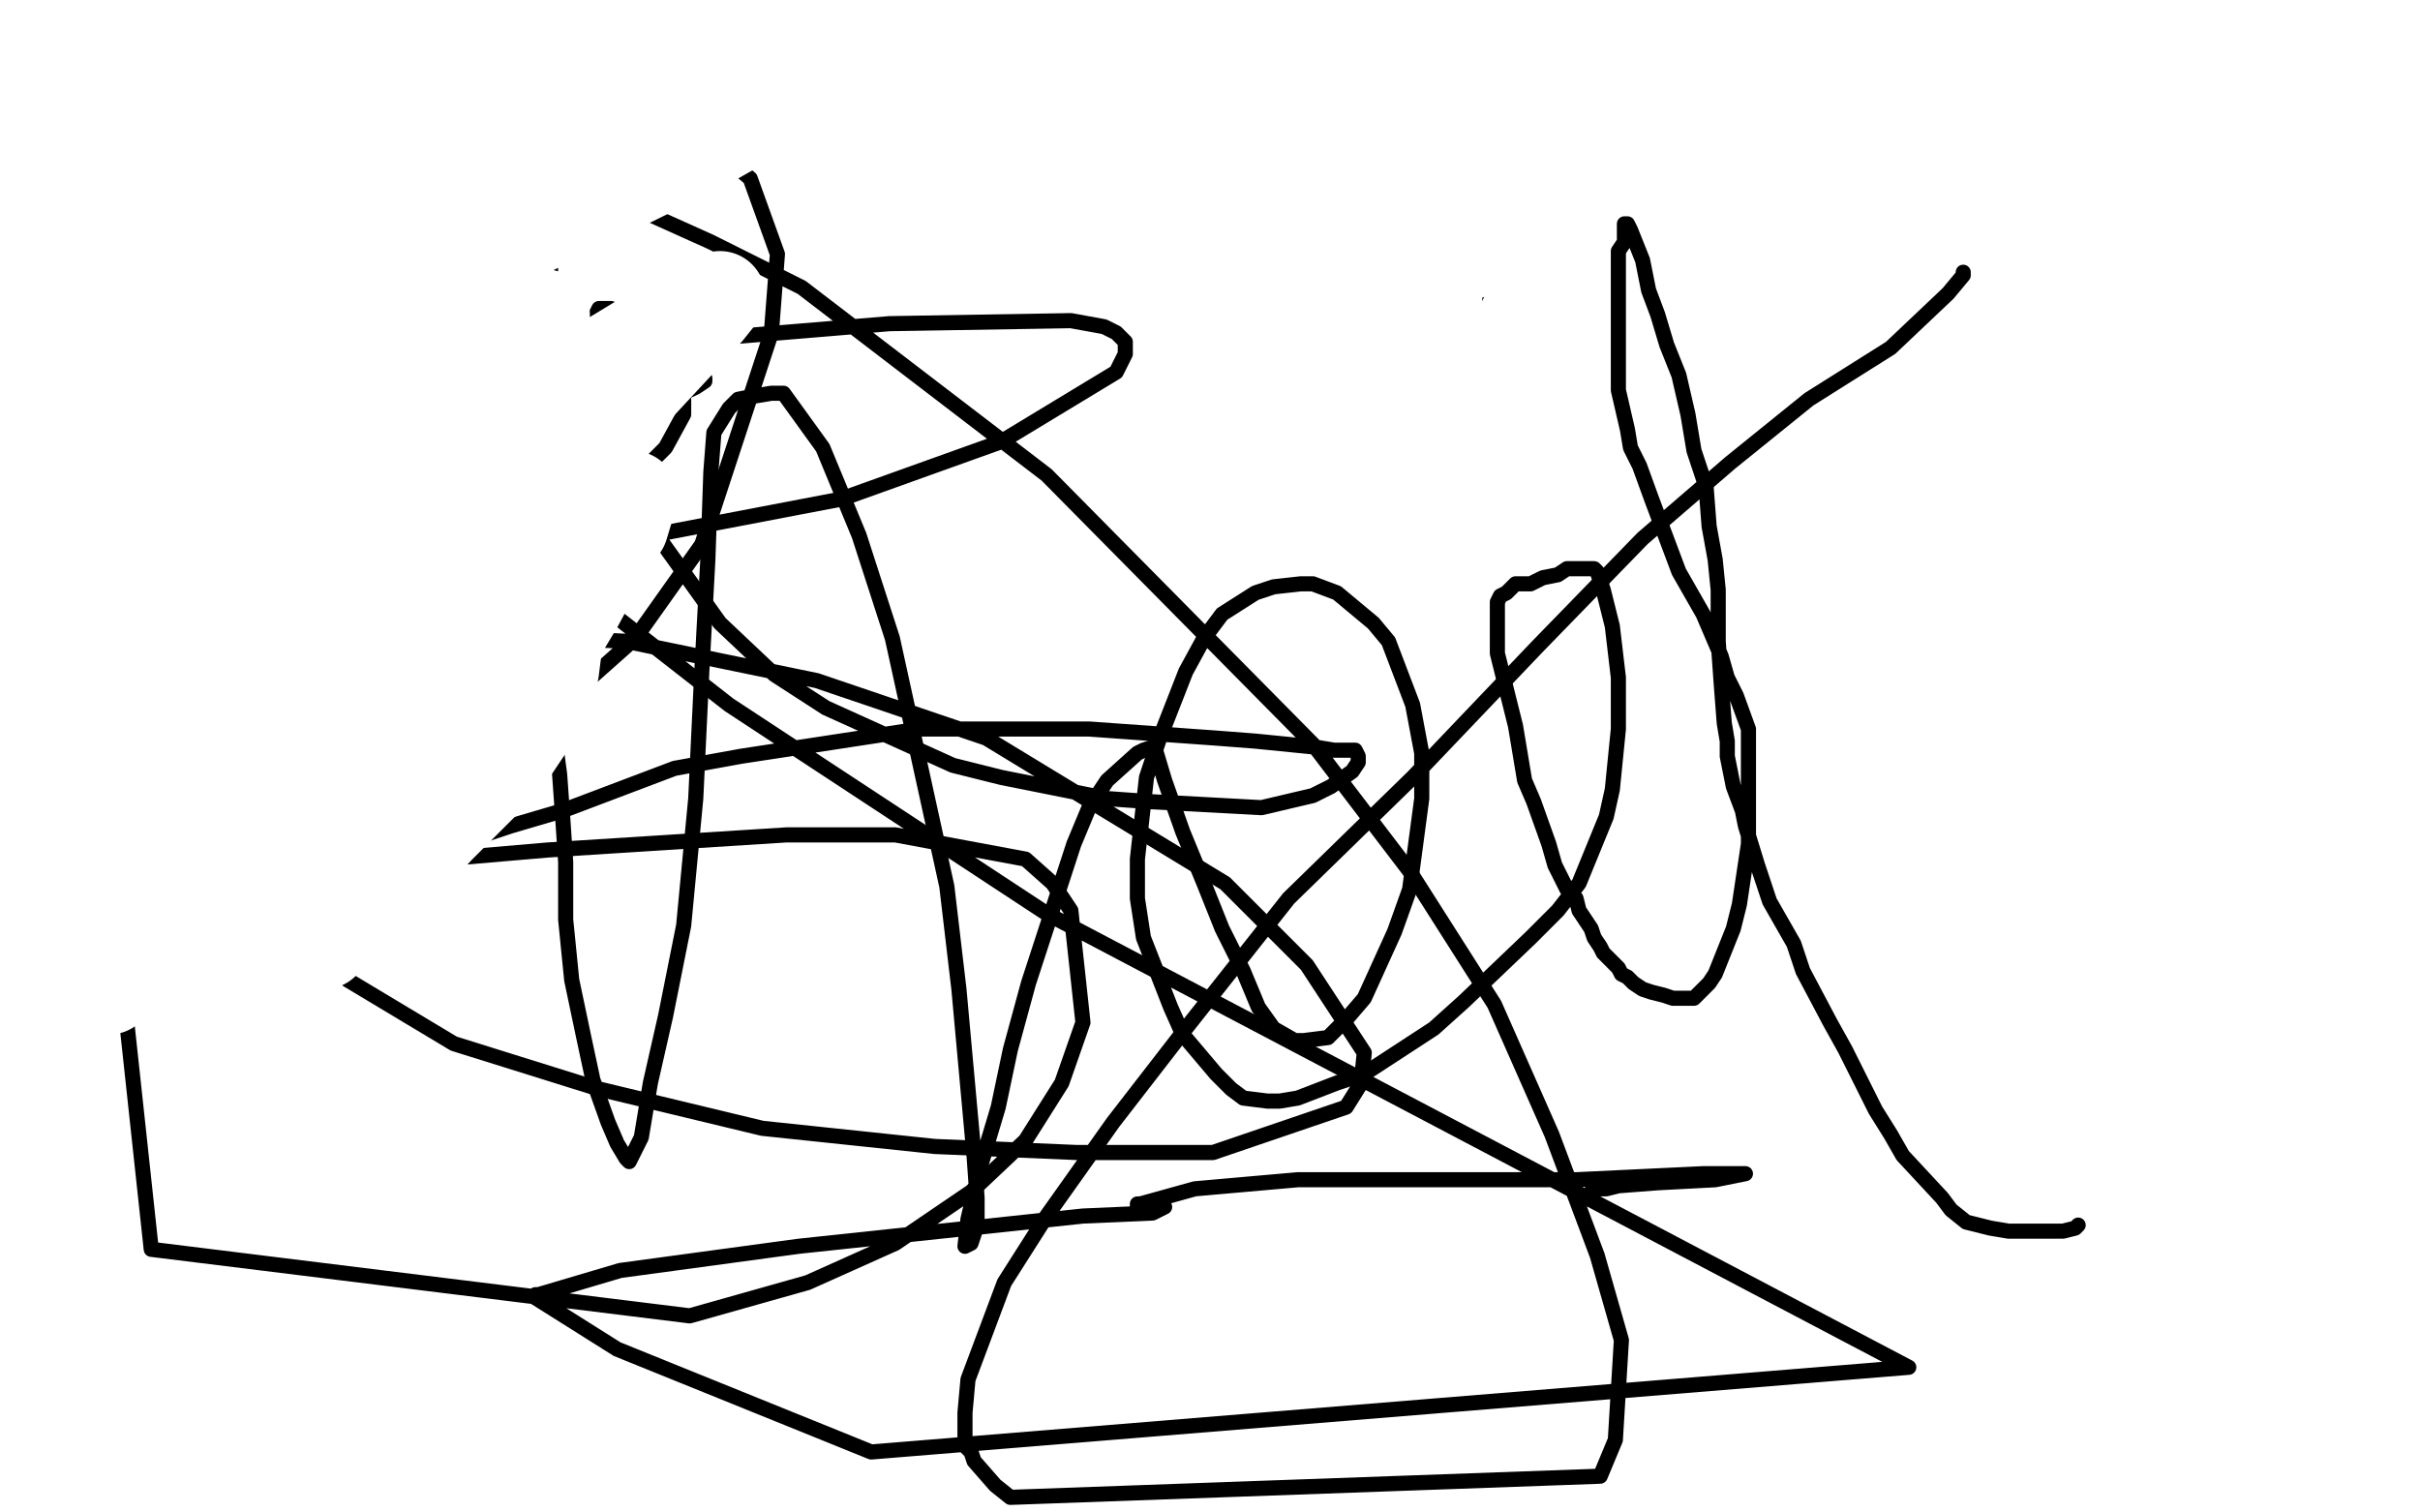 <?xml version="1.0" standalone="no"?>
<!DOCTYPE svg PUBLIC "-//W3C//DTD SVG 1.1//EN"
"http://www.w3.org/Graphics/SVG/1.1/DTD/svg11.dtd">

<svg width="800" height="500" version="1.1" xmlns="http://www.w3.org/2000/svg" xmlns:xlink="http://www.w3.org/1999/xlink" style="stroke-antialiasing: false"><desc>This SVG has been created on https://colorillo.com/</desc><rect x='0' y='0' width='800' height='500' style='fill: rgb(255,255,255); stroke-width:0' /><polyline points="65,108 64,109 62,112 59,113 54,115 50,118 47,120 45,123 45,124 45,127 45,128 47,130 48,131 50,133 53,136 54,138 58,145 59,147 62,150 68,159 76,166 79,171 83,176 85,179 92,184 96,186 99,189 105,192 106,194 111,196 113,197 115,198 119,199 120,199 125,200 128,200 129,200 134,200 136,200 142,200 145,200 151,200 155,200 158,200 166,201 169,202 172,203 175,205 177,205 177,206 178,206 178,209 178,212 179,214 179,217 179,219 179,222 179,225 178,228 176,232 174,238 173,243 170,246 163,255 160,260 154,267 149,271 146,272 140,277 137,277 132,279 131,279 130,279 127,279 126,279 125,279" style="fill: none; stroke: #000000; stroke-width: 30; stroke-linejoin: round; stroke-linecap: round; stroke-antialiasing: false; stroke-antialias: 0; opacity: 1.0"/>
<polyline points="145,104 147,104 147,104 148,105 148,105 149,105 149,105 151,107 151,107 153,108 153,108 156,114 156,114 161,121 161,121 166,127 166,127 173,136 173,136 180,144 180,144 187,150 187,150 194,159 201,167 207,173 217,182 221,185 224,189 225,189 228,183 231,177 235,172 238,168 241,160 244,153 245,146 247,139 247,133 247,128 247,123 245,118 243,113 241,107 236,96 232,90 225,78 222,72 218,66 211,56 208,52 207,50 207,49 210,53 219,62 229,68 239,75 251,81 264,88 274,95 283,100 290,104 295,108 297,110 299,111" style="fill: none; stroke: #000000; stroke-width: 30; stroke-linejoin: round; stroke-linecap: round; stroke-antialiasing: false; stroke-antialias: 0; opacity: 1.0"/>
<polyline points="287,27 291,31 291,31 303,43 303,43 321,56 321,56 340,66 340,66 361,77 361,77 379,87 379,87 398,97 398,97 411,104 411,104 419,110 419,110 424,113 424,113 427,115 424,110 416,101 407,95 400,88 389,83 379,77 371,72 365,69 361,66 360,65 359,65 359,64 358,64 358,63 357,63 354,59 350,54 347,51 343,50 341,47 338,45 338,43 337,42 336,42 336,41 335,40 335,38 335,36 335,35 335,34 335,31 335,30 335,27 335,26 335,24 335,23 337,21 339,21 344,18 347,17 350,16 357,14 362,13 366,12 377,10 381,9 388,8 391,7 393,7 398,7 400,7 404,7 405,9 408,10 411,13 413,15 416,19 417,20 417,23 418,27 418,30 418,36 417,38 414,41 408,47 405,50 397,54 392,55 385,57 371,57 364,57 352,58 346,58 342,58 333,58 331,57 330,56 329,56" style="fill: none; stroke: #000000; stroke-width: 30; stroke-linejoin: round; stroke-linecap: round; stroke-antialiasing: false; stroke-antialias: 0; opacity: 1.0"/>
<polyline points="449,34 450,34 450,34 456,34 456,34 476,36 476,36 486,38 486,38 494,42 494,42 504,46 504,46 512,51 512,51 517,55 517,55 518,57 518,57 520,60 520,60 520,62 520,62 520,64 521,65 521,70 520,74 520,76 518,77 516,81 515,82 511,84 510,85 508,86 506,88 505,90 505,91 505,92 505,93 505,94 505,96 505,97 505,101 506,102 507,106 509,108 512,112 513,113 514,114 517,116 518,117 519,117 521,119 522,119 523,119 523,120 524,120 525,121 526,123 529,126 530,129 532,129 532,131" style="fill: none; stroke: #000000; stroke-width: 30; stroke-linejoin: round; stroke-linecap: round; stroke-antialiasing: false; stroke-antialias: 0; opacity: 1.0"/>
<polyline points="597,180 592,180 592,180 585,182 585,182 581,183 581,183 576,185 576,185 570,186 570,186 567,187 567,187 565,188 565,188 563,189 563,189 563,190 563,190 562,190 562,190 561,192 561,192 561,194 560,196 559,198 559,204 559,206 560,213 562,217 563,220 566,226 568,229 571,231 575,235 578,236 583,237 584,237 586,237 589,237 590,237 593,235 595,233 596,232 596,230 597,228 597,227 597,222 597,221 597,219 597,218 597,217 596,214 595,211 590,207 588,204 586,203 580,199 578,197 570,194 568,193 566,193 564,192 563,192 562,193 560,193 558,194 557,196 555,200 554,203 553,206 553,208 553,211 553,212 553,213 554,215 558,218 561,219 564,219 575,219 579,219 591,219 594,219 596,218 599,215 600,213 603,208 604,205 604,203 605,196 605,192 605,190 605,186 605,184 603,181 603,179 601,179 599,176 598,176 597,176 595,176 591,178 589,179 586,181 582,186 581,190 580,195 580,197 580,200 581,202 581,203" style="fill: none; stroke: #000000; stroke-width: 30; stroke-linejoin: round; stroke-linecap: round; stroke-antialiasing: false; stroke-antialias: 0; opacity: 1.0"/>
<polyline points="85,308 86,306 86,306 142,257 142,257 170,236 170,236 198,217 198,217 221,195 221,195 239,180 239,180 250,170 250,170 256,163 256,163 257,162 257,162 251,168 239,178 224,192 203,211 177,234 156,253 139,271 128,284 121,293 117,298 116,300 117,297 124,285 132,275 144,264 165,247 183,232 201,213 217,199 226,187 233,180 235,174 236,172 232,179 225,192 215,206 199,226 182,247 165,267 148,286 137,298 130,307 127,311 127,312 137,300 153,284 163,274 179,261 192,249 201,239 208,232 212,230 213,230 210,236 206,246 199,257 192,270 183,281 173,292 163,300 154,308 148,312 144,314 143,308 143,293 148,278 160,257 176,234 192,204 203,181 214,157 222,139 225,126 226,119 226,120 219,129 209,144 191,167 170,193 146,215 125,234 110,247 101,254 97,259 99,250 109,233 122,215 138,197 165,174 193,153 218,134 236,120 245,113 248,110 249,110 244,111 232,117 219,125 196,142 166,159 133,179 103,197 79,212 66,223 59,229 57,231 64,227 74,223 86,217 102,211 122,204 140,197 152,195 159,194 163,194 163,198 163,202 162,207 159,210 155,215 146,219 138,225 126,232 115,239 105,244 98,251 96,253 96,254 97,254 105,253 121,249 142,238 186,222 201,216 222,208 227,205 228,203 230,203 226,203 215,203 202,204 179,204 143,204 107,204 76,204 50,204 35,202 28,200 27,200 26,200 26,197 27,188 32,180 40,161 44,151 50,131 52,123 53,118 54,113 54,114 58,128 67,149 73,166 78,183 82,199 85,213 88,224 92,231 93,236 95,237 95,236 95,220 90,195 85,174 77,148 67,115 50,80 34,45 18,15 9,2 0,2 2,102 6,92 11,83 19,75 27,70 34,65 40,63 43,62 43,63 44,72 44,83 44,93 45,104 45,115 45,125 45,132 45,137 45,139 45,137 45,123 45,108 44,93 40,77 36,58 34,45 32,37 30,32 29,32 28,39 27,52 24,63 20,75 16,88 13,99 11,110 10,120 10,128 10,134 10,136 10,137 11,136 15,128 20,120 28,111 36,101 45,89 54,80 62,76 66,73 68,73 68,74 71,90 78,117 82,139 85,157 89,176 90,191 91,203 91,212 91,217 91,219 91,208 93,190 93,178 96,163 98,144 98,128 98,111 98,98 98,92 98,87 98,86 95,92 88,102 83,114 76,127 70,140 66,153 61,165 59,175 59,180 58,183 58,182 59,172 62,163 65,156 69,147 71,139 72,134 72,131 68,135 60,143 51,148 40,155 31,161 21,165 17,169 17,170 21,167 32,161 47,154 73,142 107,128 142,111 172,95 190,87 200,81 202,80 197,83 189,87 178,94 159,104 132,115 104,125 79,131 67,135 58,138 56,138 64,127 76,118 96,104 123,89 158,68 191,50 215,37 228,30 235,25 237,24 234,28 229,35 220,44 206,57 186,69 167,81 154,88 144,93 140,95 140,96 144,93 151,89 159,82 166,76 175,70 182,67 186,65 187,65 181,70 170,78 154,87 137,100 126,108 117,115 113,122 112,124 119,121 131,113 142,106 155,97 167,92 177,87 180,85 179,91 176,101 172,109 165,119 158,127 153,136 148,141 144,145 144,146 144,145 150,137 160,131 173,126 190,118 207,111 217,105 223,102 224,102 219,106 210,111 203,119 191,128 176,139 155,149 137,158 119,164 105,169 96,171 94,172 94,170 96,164 103,157 110,152 123,146 137,140 160,134 190,128 217,123 238,120 253,118 267,118 279,118 278,122 274,130 266,137 257,145 247,153 237,160 228,164 223,168 219,171 220,168 224,162 228,156 232,149 238,142 242,135 246,130 247,125 247,122 246,122 240,124 234,129 225,136 218,142 210,147 206,150 205,152 205,153 204,153 206,151 212,147 220,143 231,137 245,131 263,124 278,118 288,112 294,110 295,110 295,115 293,121 290,125 286,130 280,132 277,134 273,135 277,133 284,126 292,120 299,113 307,107 312,99 317,94 320,90 321,89 320,89 312,92 301,95 287,100 271,108 261,114 253,119 250,121 248,123 250,123 258,121 267,118 278,113 294,108 307,101 320,95 325,90 327,89 327,88 326,88 320,88 309,88 297,89 278,89 225,89 208,89 195,89 185,89 187,86 194,83 202,80 217,75 236,69 263,66 291,65 320,61 337,61 345,60 347,60 343,60 334,63 324,65 312,68 292,70 269,72 244,72 218,73 199,73 184,73 172,74 172,71 178,68 188,65 202,60 225,52 260,47 293,40 328,33 352,29 369,25 379,23 383,21 384,21 382,21 374,21 361,23 343,23 309,23 278,25 255,26 243,27 237,29 240,29 244,29 250,28 260,24 270,22 280,20 291,19 300,18 306,18 301,19 294,21 282,24 265,28 240,32 214,37 193,40 181,43 175,46 174,47 182,45 193,42 203,38 219,32 257,25 303,19 352,11 395,4 361,20 326,25 301,31 287,36 275,41 280,40 290,37 301,35 318,32 354,32 393,32 435,31 472,29 503,29 520,29 529,29 531,29 527,29 520,31 510,32 498,33 479,33 452,33 421,33 395,34 374,37 360,39 353,40 351,41 351,42 359,40 372,37 388,33 411,30 443,29 477,27 508,25 537,22 554,21 564,19 566,18 565,18 557,18 543,18 525,18 491,17 452,17 413,17 379,17 357,17 346,18 340,20 338,20 341,20 351,20 363,20 375,20 390,20 407,20 421,21 434,21 441,21 445,21 446,21 445,21 436,21 425,23 410,23 387,22 358,19 335,18 324,16 320,16 326,15 331,13 336,10 342,9 349,7 356,4 366,1 355,2 350,3 348,5 348,6 349,6 353,6 361,6 375,8 394,12 427,21 457,25 484,30 500,34 509,36 513,37 514,37 508,37 498,34 484,29 463,25 436,20 409,15 393,13 383,12 381,12 381,11 381,10 381,9 381,7 383,6 387,4 393,2 401,0 435,0 429,3 426,6 422,9 421,10 420,11 419,11 416,11 413,12 408,12 401,12 396,12 390,12 389,12 388,12 390,11 393,11 398,11 406,14 418,19 428,24 434,30 437,36 439,43 439,50 438,57 433,65 425,71 411,81 404,85 398,86 391,87 389,87 391,81 395,76 400,71 408,63 415,57 423,48 429,42 432,38 433,35 432,35 426,39 417,47 408,56 395,66 386,75 378,84 371,91 369,95 367,97 369,90 372,79 378,69 382,57 389,44 396,31 401,22 403,18 404,15 400,17 394,23 386,30 376,38 362,48 351,56 340,65 331,73 324,80 320,83 317,84 317,85 319,77 323,68 328,60 334,49 342,39 348,33 353,28 356,26 356,31 356,42 354,53 352,64 348,75 345,84 342,92 340,100 339,103 339,97 341,87 342,81 346,72 349,62 351,55 353,50 354,48 354,47 354,48 354,56 355,65 355,74 355,84 355,94 355,104 356,113 357,119 359,122 360,124 363,122 370,113 379,104 388,95 398,86 409,79 416,73 421,71 422,70 423,70 422,73 420,81 416,92 411,105 403,118 395,132 386,146 379,155 374,162 372,166 374,158 379,148 386,139 396,127 410,112 423,99 438,85 451,74 458,68 464,64 467,63 465,69 459,81 454,92 445,107 435,124 424,140 415,154 410,164 408,172 407,175 410,165 417,150 426,137 435,120 449,101 459,82 467,70 473,62 477,57 477,55 475,61 472,69 466,81 461,89 454,99 447,108 441,115 436,119 434,120 433,121 433,120 433,110 434,99 436,88 439,76 442,63 444,52 444,42 444,39 442,40 436,43 428,46 424,48 419,49 415,52 413,53 415,53 426,51 437,49 448,48 464,46 483,46 500,46 515,44 526,44 533,44 536,44 536,45 531,48 522,51 511,55 495,58 474,61 448,64 427,65 414,67 407,68 405,68 409,67 416,64 425,62 432,60 446,56 467,54 501,52 536,48 567,47 586,47 597,47 603,47 605,48 605,49 600,52 592,55 582,59 570,62 554,67 529,73 507,79 488,83 476,88 467,92 466,92 467,91 472,89 482,84 492,81 507,76 522,70 541,64 559,57 570,55 576,54 574,57 571,62 565,66 556,72 546,77 534,83 521,90 512,97 505,103 502,109 500,113 499,115 507,115 520,111 531,108 545,103 565,98 585,90 596,86 604,83 605,83 597,85 588,90 580,94 568,99 554,105 534,112 519,117 508,122 499,127 495,129 493,130 493,131 494,131 502,130 515,129 529,129 550,129 575,129 604,129 621,129 631,129 636,129 637,129 633,131 624,133 614,136 603,138 589,142 577,146 566,150 557,153 552,156 550,158 549,159 558,157 570,156 587,155 609,155 634,155 663,153 681,152 693,152 697,152 698,152 692,154 684,158 674,160 661,164 640,169 613,172 580,172 549,173 520,175 502,176 483,176 481,176 479,174 478,169 477,165 477,161 478,156 490,146 500,141 512,135 546,122 565,114 580,107 601,99 605,98 607,97 603,101 595,106 580,112 555,118 528,125 498,130 473,138 458,142 448,147 445,150 443,150 450,148 458,143 468,141 478,137 492,133 506,130 517,130 526,128 535,128 539,128 540,128 540,129 537,132 533,136 529,138 521,140 514,144 507,146 502,148 499,148 497,149 497,150 499,150 506,149 514,147 523,145 534,145 546,145 557,146 564,146 567,147 567,149 564,154 560,157 554,162 547,167 539,172 533,178 528,183 525,186 524,188 524,190 525,191 543,200 580,214 609,219 638,222 673,226 707,228 727,229 739,229 742,229 743,229 736,230 727,232 713,232 688,232 648,226 613,221 581,216 552,214 532,214 522,214 517,214 516,214 515,214 516,211 521,206 530,201 540,196 552,191 566,182 582,173 593,166 601,160 604,159 598,161 591,165 584,171 571,175 555,180 538,186 521,191 508,194 500,197 497,199 497,200 503,200 513,196 521,195 534,193 553,191 578,191 601,189 621,188 638,188 648,187 654,187 652,187 644,188 633,190 620,191 606,192 591,193 579,195 569,196 565,197 563,197 568,197 575,195 584,194 595,192 612,192 627,193 640,193 649,193 656,193 658,193 658,194 655,195 649,197 641,199 631,202 617,204 600,206 577,208 561,210 551,212 544,215 542,217 541,218 548,224 563,232 578,236 591,240 609,245 632,251 646,254 654,258 660,259 662,259 656,260 644,260 624,258 590,255 553,251 522,250 499,250 488,250 484,250 485,249 495,248 514,248 540,249 570,249 610,252 649,252 685,252 710,252 728,252 739,252 743,251 744,251 735,251 724,253 712,253 693,254 673,254 658,255 646,256 639,259 635,260" style="fill: none; stroke: #ffffff; stroke-width: 30; stroke-linejoin: round; stroke-linecap: round; stroke-antialiasing: false; stroke-antialias: 0; opacity: 1.0"/>
<polyline points="9,115 11,116 11,116 13,117 13,117 15,118 15,118 17,119 17,119 18,120 18,120 19,120 19,120 21,121 21,121 22,121 22,121 24,123 24,123 25,123 25,123 25,124 26,124 27,124 28,124 29,125 30,126 31,126 32,126 32,127 33,127 34,127 35,127 35,128 36,128 37,128 37,129 38,129 38,130 39,130 40,130 39,129 39,124 39,120 39,118 39,116 39,112 39,111 39,110 39,109 40,109 40,110 41,110 42,110 43,110 44,110 44,111 45,111 46,111 46,112 47,112 48,113 49,113 50,114 51,114 52,114 53,114 53,115 51,115 51,109 51,106 51,105 51,103 51,101 51,99 51,98 51,97 50,96 50,95 50,94 49,93 49,92 48,90 47,87 46,86 46,85 46,82 45,81 45,78 44,77" style="fill: none; stroke: #000000; stroke-width: 5; stroke-linejoin: round; stroke-linecap: round; stroke-antialiasing: false; stroke-antialias: 0; opacity: 1.0"/>
<polyline points="43,60 43,59 43,59 44,59 44,59 45,59 45,59 46,59 46,59 47,60 47,60 48,60 48,60 49,61 49,61 51,61 51,61 52,63 52,63 53,63 54,63 56,65 57,65 59,66 60,68 61,73 63,76 65,81 66,85 67,88 68,93 69,94 70,98 70,99 70,101 71,103 71,104 72,104 72,105 72,106 72,107 73,107 71,107 70,104 70,100 70,97 70,95 70,93 70,92 70,90 70,89 70,88 70,87 70,86 70,85 70,84 70,83 70,82 71,81 72,81 72,80 73,80 74,80 75,80 76,80 77,80 77,81 77,82 78,82 79,82 80,82 80,83 81,83 82,84 83,84 84,84 84,85 85,85 86,85 87,86 88,86 88,88 89,89 90,90 90,92 90,93 90,94 91,95 91,96 92,98 92,99 92,100 92,101" style="fill: none; stroke: #000000; stroke-width: 5; stroke-linejoin: round; stroke-linecap: round; stroke-antialiasing: false; stroke-antialias: 0; opacity: 1.0"/>
<polyline points="111,61 111,62 111,62 111,63 111,63 110,65 110,65 109,65 109,65 109,67 109,67 108,67 108,67 108,68 108,68 108,69 108,69 108,70 108,70 108,71 108,71 108,72 108,73 108,74 108,75 108,76 108,78 108,79 108,80 108,82 108,83 108,86 108,87 108,88 108,89 109,90 109,92 109,93 109,94 110,94 114,93 116,92 118,91 119,90 120,90 121,89 121,88 122,88 122,87 122,86 123,85 123,84 123,83 123,82 123,81 123,80 121,79 121,78 119,76 118,75 117,73 115,70 114,69 112,67 112,65 112,64 111,63 110,62 110,61 110,60 111,60 112,60 114,61 115,61 117,62 118,62 119,64 121,64 123,65 125,66 127,67 128,67 129,68 130,69 131,69 132,71 133,73 135,74 136,76 138,77 139,79 141,81 143,82 144,83 146,84" style="fill: none; stroke: #000000; stroke-width: 5; stroke-linejoin: round; stroke-linecap: round; stroke-antialiasing: false; stroke-antialias: 0; opacity: 1.0"/>
<polyline points="119,16 121,16 121,16 122,17 122,17 125,18 125,18 126,20 126,20 129,21 129,21 131,25 131,25 135,31 135,31 138,37 138,37 140,41 140,41 142,47 142,47 144,52 144,52 145,56 146,60 147,64 148,66 150,72 150,73 152,76 152,77 154,79 154,80 154,81 156,81 156,82 157,82 159,82 160,81 162,79 164,77 165,75 166,74 166,73 166,72 164,72 161,72 159,72 158,72" style="fill: none; stroke: #000000; stroke-width: 5; stroke-linejoin: round; stroke-linecap: round; stroke-antialiasing: false; stroke-antialias: 0; opacity: 1.0"/>
<polyline points="150,56 152,54 152,54 155,51 155,51 156,49 156,49 157,47 157,47 158,46 158,46 159,45 159,45 159,44 159,44 159,43" style="fill: none; stroke: #000000; stroke-width: 5; stroke-linejoin: round; stroke-linecap: round; stroke-antialiasing: false; stroke-antialias: 0; opacity: 1.0"/>
<polyline points="68,161 71,161 71,161 74,164 74,164 76,166 76,166 77,169 77,169 81,172 81,172 83,174 83,174 87,178 87,178 91,183 91,183 96,187 96,187 100,191 100,191 104,194 104,194 109,196 111,198 114,200 116,201 120,204 121,205 123,205 124,205 124,203 126,201 126,200 126,197 126,195 126,193 126,191 126,189 124,188" style="fill: none; stroke: #000000; stroke-width: 5; stroke-linejoin: round; stroke-linecap: round; stroke-antialiasing: false; stroke-antialias: 0; opacity: 1.0"/>
<polyline points="86,170 91,165 91,165 93,162 93,162 96,159 96,159 99,155 99,155 101,153 101,153 104,151 104,151 105,147 105,147 106,145 106,145 107,143 107,143 108,140 108,140 108,139" style="fill: none; stroke: #000000; stroke-width: 5; stroke-linejoin: round; stroke-linecap: round; stroke-antialiasing: false; stroke-antialias: 0; opacity: 1.0"/>
<polyline points="106,136 107,136 107,136 109,136 109,136 111,137 111,137 117,141 117,141 123,147 123,147 131,152 131,152 140,160 140,160 146,166 146,166 151,171 151,171 154,176 154,176 155,178 155,178 157,182 159,184 159,185 159,186 159,179 159,172 159,166 159,160 159,154 159,150 159,145 159,142 160,139 160,137 161,137 162,137 162,136 164,135 165,135 166,135 166,136 169,140 169,145 170,149 172,152 172,155 173,159 173,161 174,163 174,164" style="fill: none; stroke: #000000; stroke-width: 5; stroke-linejoin: round; stroke-linecap: round; stroke-antialiasing: false; stroke-antialias: 0; opacity: 1.0"/>
<polyline points="176,150 177,150 177,150 179,148 179,148 184,145 184,145 186,142 186,142 192,136 192,136 196,128 196,128 199,121 199,121 201,114 201,114 202,108 202,108 202,105 202,105 202,103 202,103 202,102 200,102 198,102 196,106 192,108 189,115 187,122 185,130 184,140 184,148 185,154 188,162 190,163 190,164 195,164 198,163 209,159 215,153 220,148 226,137 226,132" style="fill: none; stroke: #000000; stroke-width: 5; stroke-linejoin: round; stroke-linecap: round; stroke-antialiasing: false; stroke-antialias: 0; opacity: 1.0"/>
<polyline points="183,237 183,241 183,241 185,256 185,256 186,270 186,270 187,285 187,285 187,304 187,304 189,324 189,324 193,343 193,343 196,357 196,357 201,371 201,371 204,378 204,378 207,383 207,383 208,384 212,376 215,358 220,336 226,306 230,264 232,222 234,185 235,156 236,143 241,135 244,132 249,131 255,130 259,130 272,148 284,177 295,211 313,293 317,327 322,382 323,396 323,405 321,411 319,412 320,403 324,386 330,366 334,347 340,325 355,279 360,267 366,258 376,249 378,248 381,247 382,248 385,258 391,275 398,292 404,307 411,321 416,333 421,340 428,344 431,344 439,343 445,337 451,330 461,308 466,294 470,264 470,249 467,233 459,212 454,206 442,196 434,193 430,193 421,194 415,196 404,203 398,211 392,222 383,245 379,257 376,284 376,297 378,310 387,333 391,342 402,355 407,360 411,363 419,364 423,364 429,363 442,358 451,355 474,340 484,331 506,310 515,301 522,292 531,270 533,261 535,241 535,232 535,224 533,207 531,199 530,195 528,189 527,188 524,188 518,188 515,190 510,191 506,193 501,193 499,195 498,196 496,197 495,199 495,203 495,206 495,209 495,212 495,216 498,228 499,232 501,240 504,258 507,265 512,279 514,286 518,294 521,297 522,301 526,307 527,310 529,313 530,315 532,317 535,320 536,322 538,323 539,324 540,325 543,327 546,328 550,329 553,330 555,330 558,330 560,330 563,327 565,325 567,322 573,307 575,299 578,279 578,270 578,261 578,247 578,241 574,230 571,224 569,217 563,203 559,196 555,189 549,173 546,165 542,154 539,148 538,142 535,129 535,123 535,110 535,101 535,89 535,83 537,80 537,75 537,74 538,74 539,76 543,86 545,96 548,104 551,114 555,124 558,137 560,149 564,161 565,174 567,185 568,195 568,203 568,212 569,226 570,239 571,245 571,250 572,255 573,260 576,268 577,273 581,286 583,292 585,298 593,312 596,321 605,338 610,347 620,367 625,375 629,382 642,396 645,400 650,404 658,406 664,407 674,407 679,407 682,407 686,406 687,405" style="fill: none; stroke: #000000; stroke-width: 5; stroke-linejoin: round; stroke-linecap: round; stroke-antialiasing: false; stroke-antialias: 0; opacity: 1.0"/>
<polyline points="649,90 649,91 649,91 644,97 644,97 625,115 625,115 598,132 598,132 572,153 572,153 543,178 543,178 508,214 508,214 467,257 467,257 426,297 426,297 392,340 392,340 368,371 368,371 346,402 332,424 320,456 319,467 319,478 321,480 322,483 329,491 334,495 529,488 534,476 536,443 528,415 513,375 494,332 466,288 434,246 346,157 265,95 235,80 215,71 196,66 193,66 190,66 185,70 182,79 182,90 189,126 200,153 238,206 256,223 273,234 315,253 331,257 366,264 380,265 417,267 434,263 440,260 447,255 449,252 449,250 448,248 446,248 444,248 441,248 435,247 415,245 402,244 360,241 332,241 304,241 245,250 223,254 186,268 169,273 154,278 120,289 106,292 96,294 87,296 87,298 94,307 115,324 150,345 198,360 252,373 309,379 356,381 401,381 445,366 450,358 451,348 432,319 405,292 326,244 270,225 207,212 81,206 28,209 50,413 228,435 267,424 296,411 321,394 339,377 351,358 358,338 354,301 348,292 339,284 296,276 260,276 181,281 146,284 127,290 116,293 122,286 136,265 149,238 165,208 179,177 184,152 184,136 183,127 180,125 179,125 174,125 147,142 126,161 98,210 97,230 99,243 121,256 136,258 183,235 210,211 232,180 255,110 257,84 248,59 242,54 230,49 158,39 88,39 210,178 278,165 331,146 369,123 372,117 372,113 369,110 365,108 354,106 294,107 246,111 195,115 110,120 98,124 96,124 96,125 126,125 154,125 184,125 226,125 233,125 233,126 230,128 215,135 178,150 169,156 182,187 241,233 346,302 631,452 288,480 204,446 177,429 177,428 178,428 205,420 264,412 358,402 381,401 385,399 384,399 379,399 376,399 376,398 377,398 395,393 429,390 471,390 521,390 563,388 577,388 567,390 548,391 535,392 531,393 528,393 526,394" style="fill: none; stroke: #000000; stroke-width: 5; stroke-linejoin: round; stroke-linecap: round; stroke-antialiasing: false; stroke-antialias: 0; opacity: 1.0"/>
<polyline points="135,71 135,76 135,76 134,85 134,85 132,90 132,90 127,97 127,97 118,104 118,104 105,113 105,113 87,121 87,121 65,132 65,132 45,139 45,139 28,146 28,146 15,150 15,150 6,155 3,156 1,157 10,149 33,131 67,109 108,83 152,55 196,29 184,23 121,73 81,111 62,130 61,135 60,135 60,134 66,125 76,112 93,99 120,82 158,63 195,46 227,34 246,28 255,25 256,24 252,26 242,30 231,36 214,45 190,56 161,70 129,84 100,96 79,106 66,112 57,117 54,118 53,118 53,117 58,108 65,100 74,90 89,80 111,66 133,54 151,45 170,36 172,36 167,38 155,45 137,53 110,65 79,77 50,89 29,99 16,105 10,109 7,113 12,110 22,104 37,98 63,87 99,76 132,67 161,57 175,52 182,49 184,48 180,49 172,51 162,57 148,63 128,70 99,80 72,86 55,92 46,95 44,96 43,96 46,91 53,84 63,74 84,63 113,49 150,35 185,20 208,9 221,3 227,0 224,2 218,8 205,15 181,25 156,34 127,44 96,55 68,63 33,74 25,76 23,77 23,76 27,69 36,61 51,52 74,43 104,29 136,15 162,3 161,5 133,15 100,24 66,35 33,44 13,51 2,55 0,57 10,50 27,42 55,32 88,25 123,18 150,12 167,8 180,4 181,4 181,3 179,7 175,13 166,20 153,27 132,36 104,46 78,57 45,74 40,82 39,87 40,94 43,95 62,101 79,100 103,96 162,76 191,62 213,51 233,41 237,39 237,38 232,41 219,48 194,63 162,79 85,111 40,126 3,141 64,128 115,106 233,48 263,31 268,30 268,29 266,29 253,33 237,41 203,53 152,76 96,97 40,117 89,81 125,59 157,41 184,27 202,21 209,19 210,19 205,26 198,35 190,48 176,63 156,87 134,110 112,134 97,152 87,168 78,186 78,188 85,182 100,173 127,158 157,142 189,126 217,109 230,102 236,99 238,98 234,103 225,113 212,127 191,147 162,170 124,193 85,216 57,237 40,255 30,276 30,279 30,280 32,279 43,271 57,260 74,247 101,230 162,194 187,178 207,165 209,164 206,174 198,187 191,200 179,220 166,237 156,251 144,266 131,281 122,291 116,299 111,305 107,311 107,312 108,311 120,300 133,287 145,274 155,264 167,252 175,240 181,230 183,222 184,214 183,212 182,212 178,212 171,214 143,245 124,271 90,316 81,328 73,340 64,349 64,339 64,323 63,309 63,292 60,274 57,256 54,239 51,224 46,207 41,192 37,181 32,172 28,164 27,163 27,164 27,176 27,193 27,212 27,229 27,246 27,260 27,270 27,277 29,282 30,282 33,275 40,263 49,246 59,228 72,203 83,180 93,154 103,128 106,114 106,107 106,105 100,114 88,131 71,156 51,187 34,214 20,236 6,256 4,259 11,238 23,210 38,180 61,144 86,105 115,78 142,55 161,43 173,35 174,35 173,42 168,56 162,78 151,102 140,128 126,155 109,183 92,208 71,243 65,252 61,260 60,260 60,259 63,251 67,239 75,228 88,210 107,189 131,165 154,139 169,121 180,104 180,105 173,115 163,132 152,158 133,193 114,224 92,255 72,278 45,311 38,320 36,326 36,327 36,321 41,308 47,296 56,280 66,259 79,238 93,215 105,196 115,182 123,171 132,161 133,161 131,172 128,191 122,216 114,242 107,262 81,321 76,334 70,345 68,351 67,354 67,355 65,355 63,354 62,354" style="fill: none; stroke: #ffffff; stroke-width: 30; stroke-linejoin: round; stroke-linecap: round; stroke-antialiasing: false; stroke-antialias: 0; opacity: 1.0"/>
</svg>
